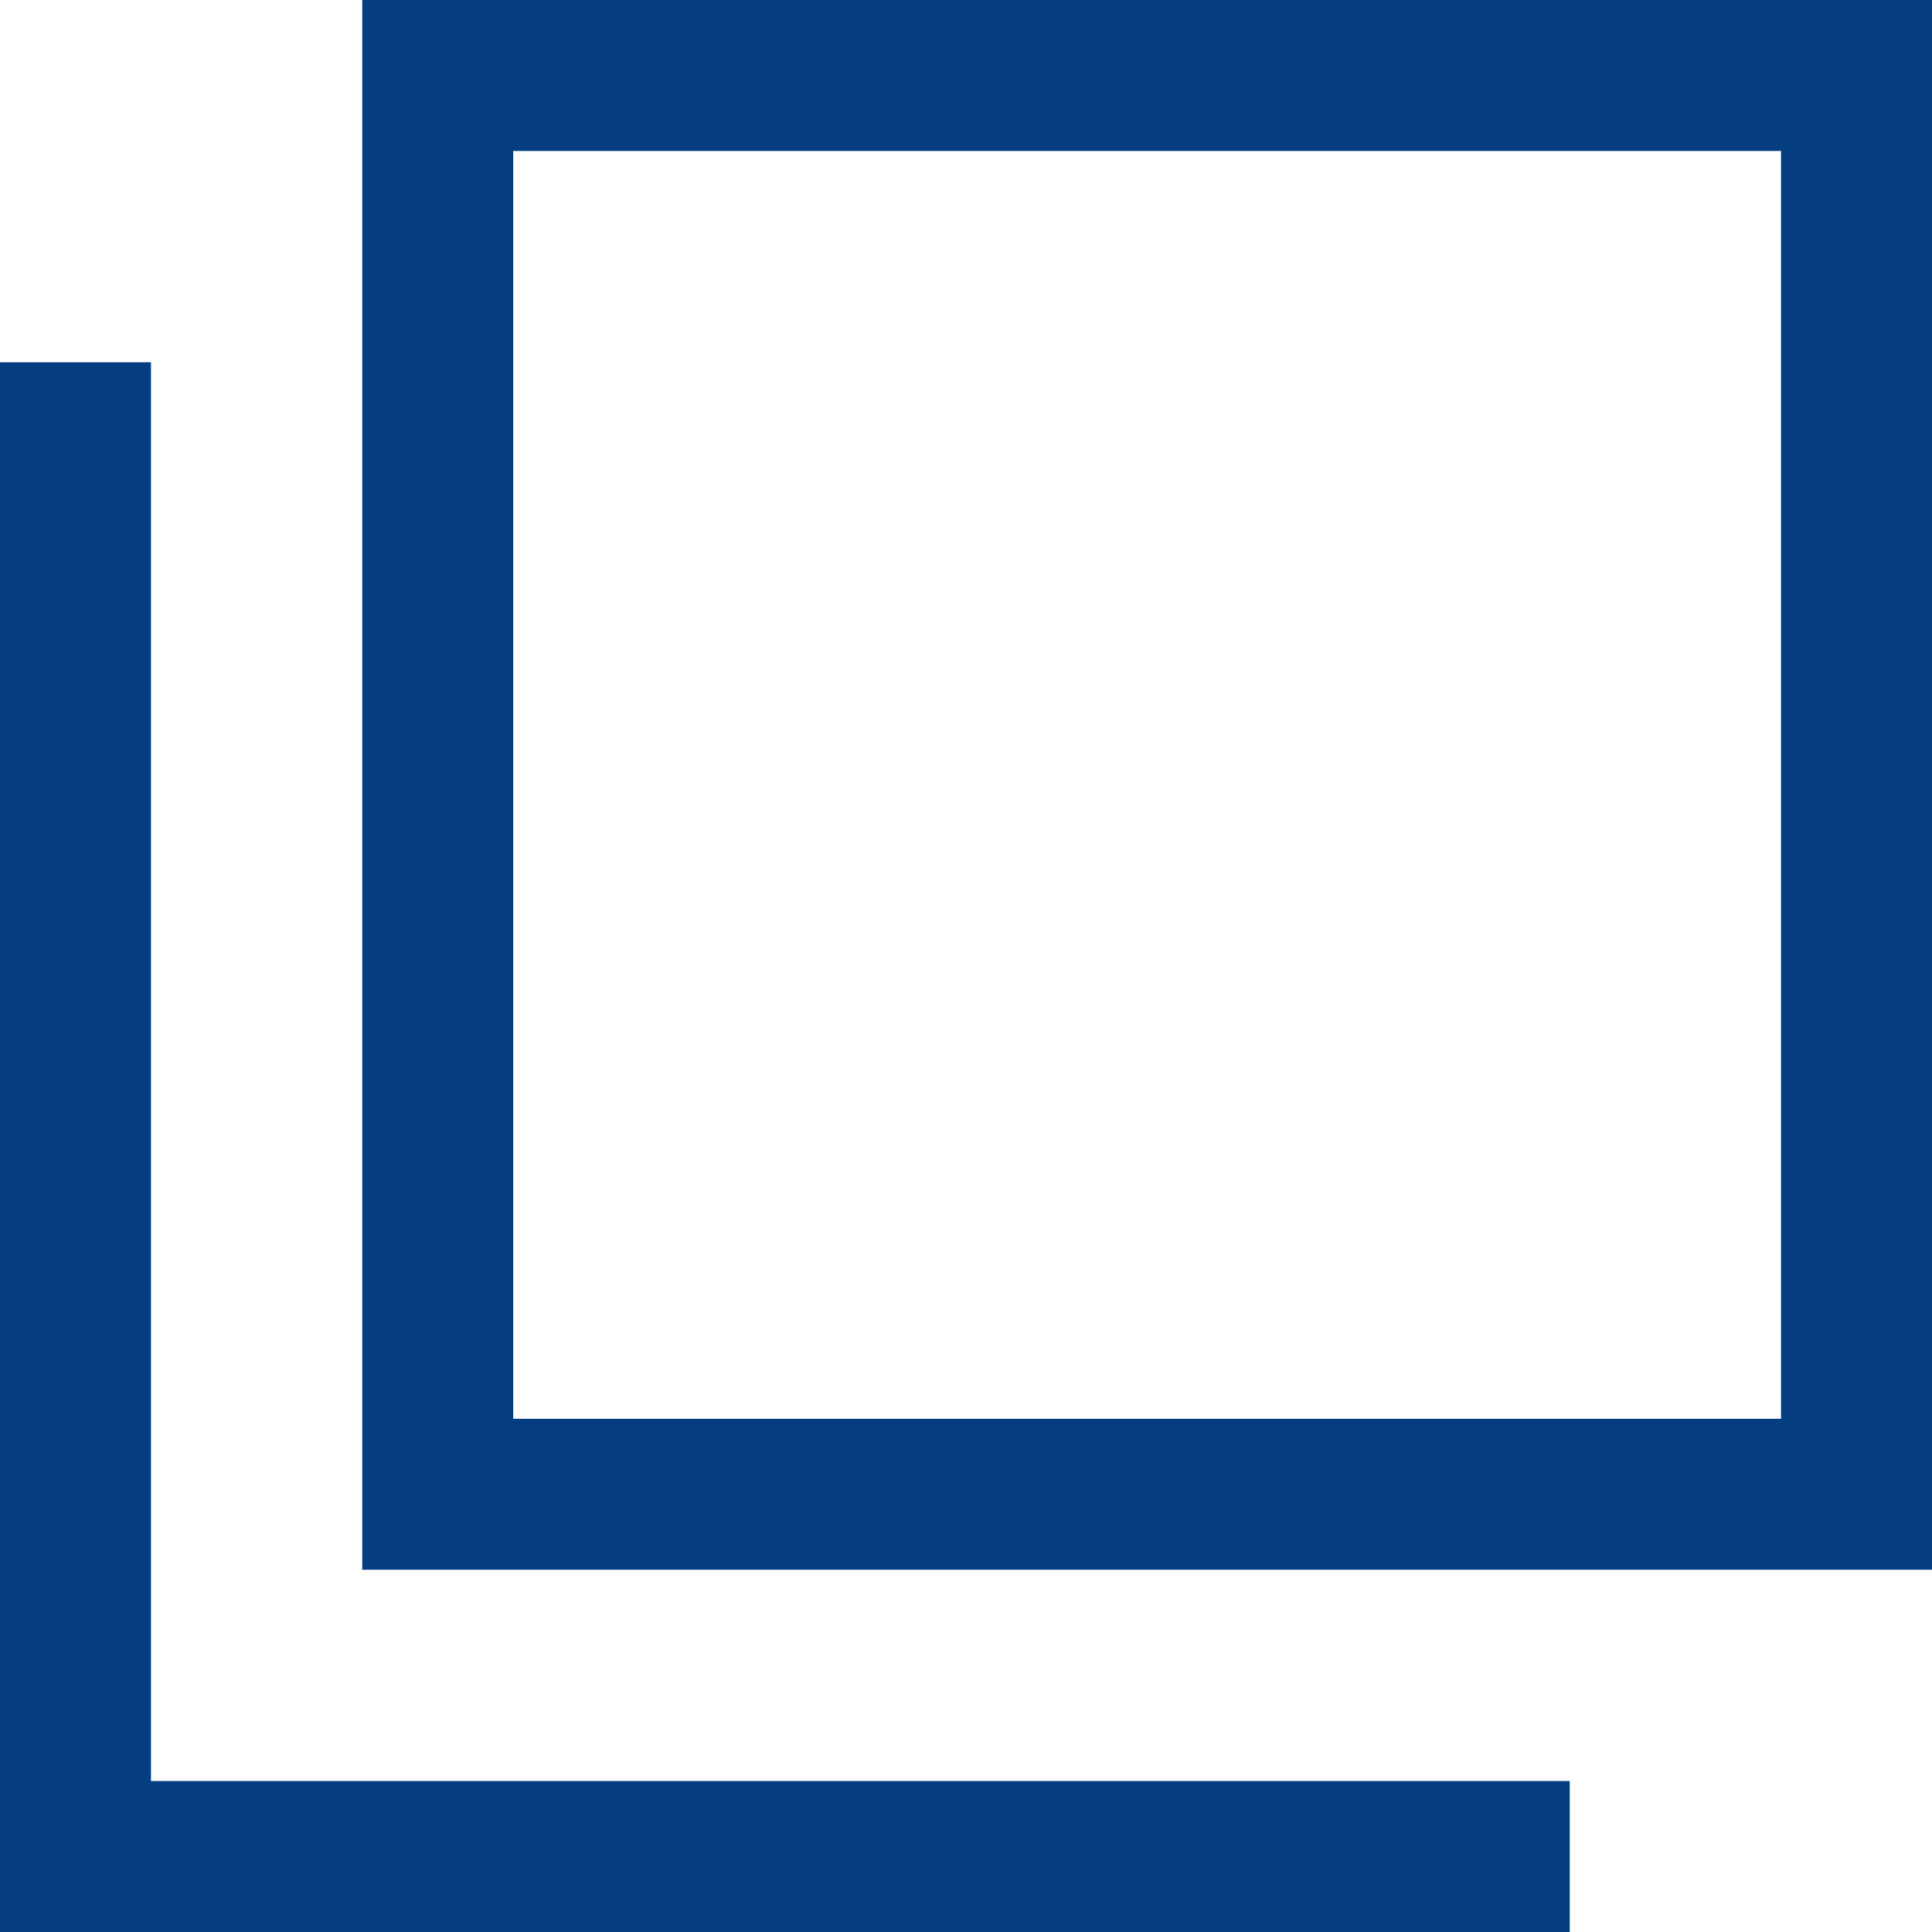 <svg width="14" height="14" viewBox="0 0 14 14" fill="none" xmlns="http://www.w3.org/2000/svg">
<path d="M1.094 2.625V12.906H11.375V14H0V2.625H1.094ZM14 0V11.375H2.625V0H14ZM3.719 1.094V10.281H12.906V1.094H3.719Z" fill="#043E80"/>
</svg>
